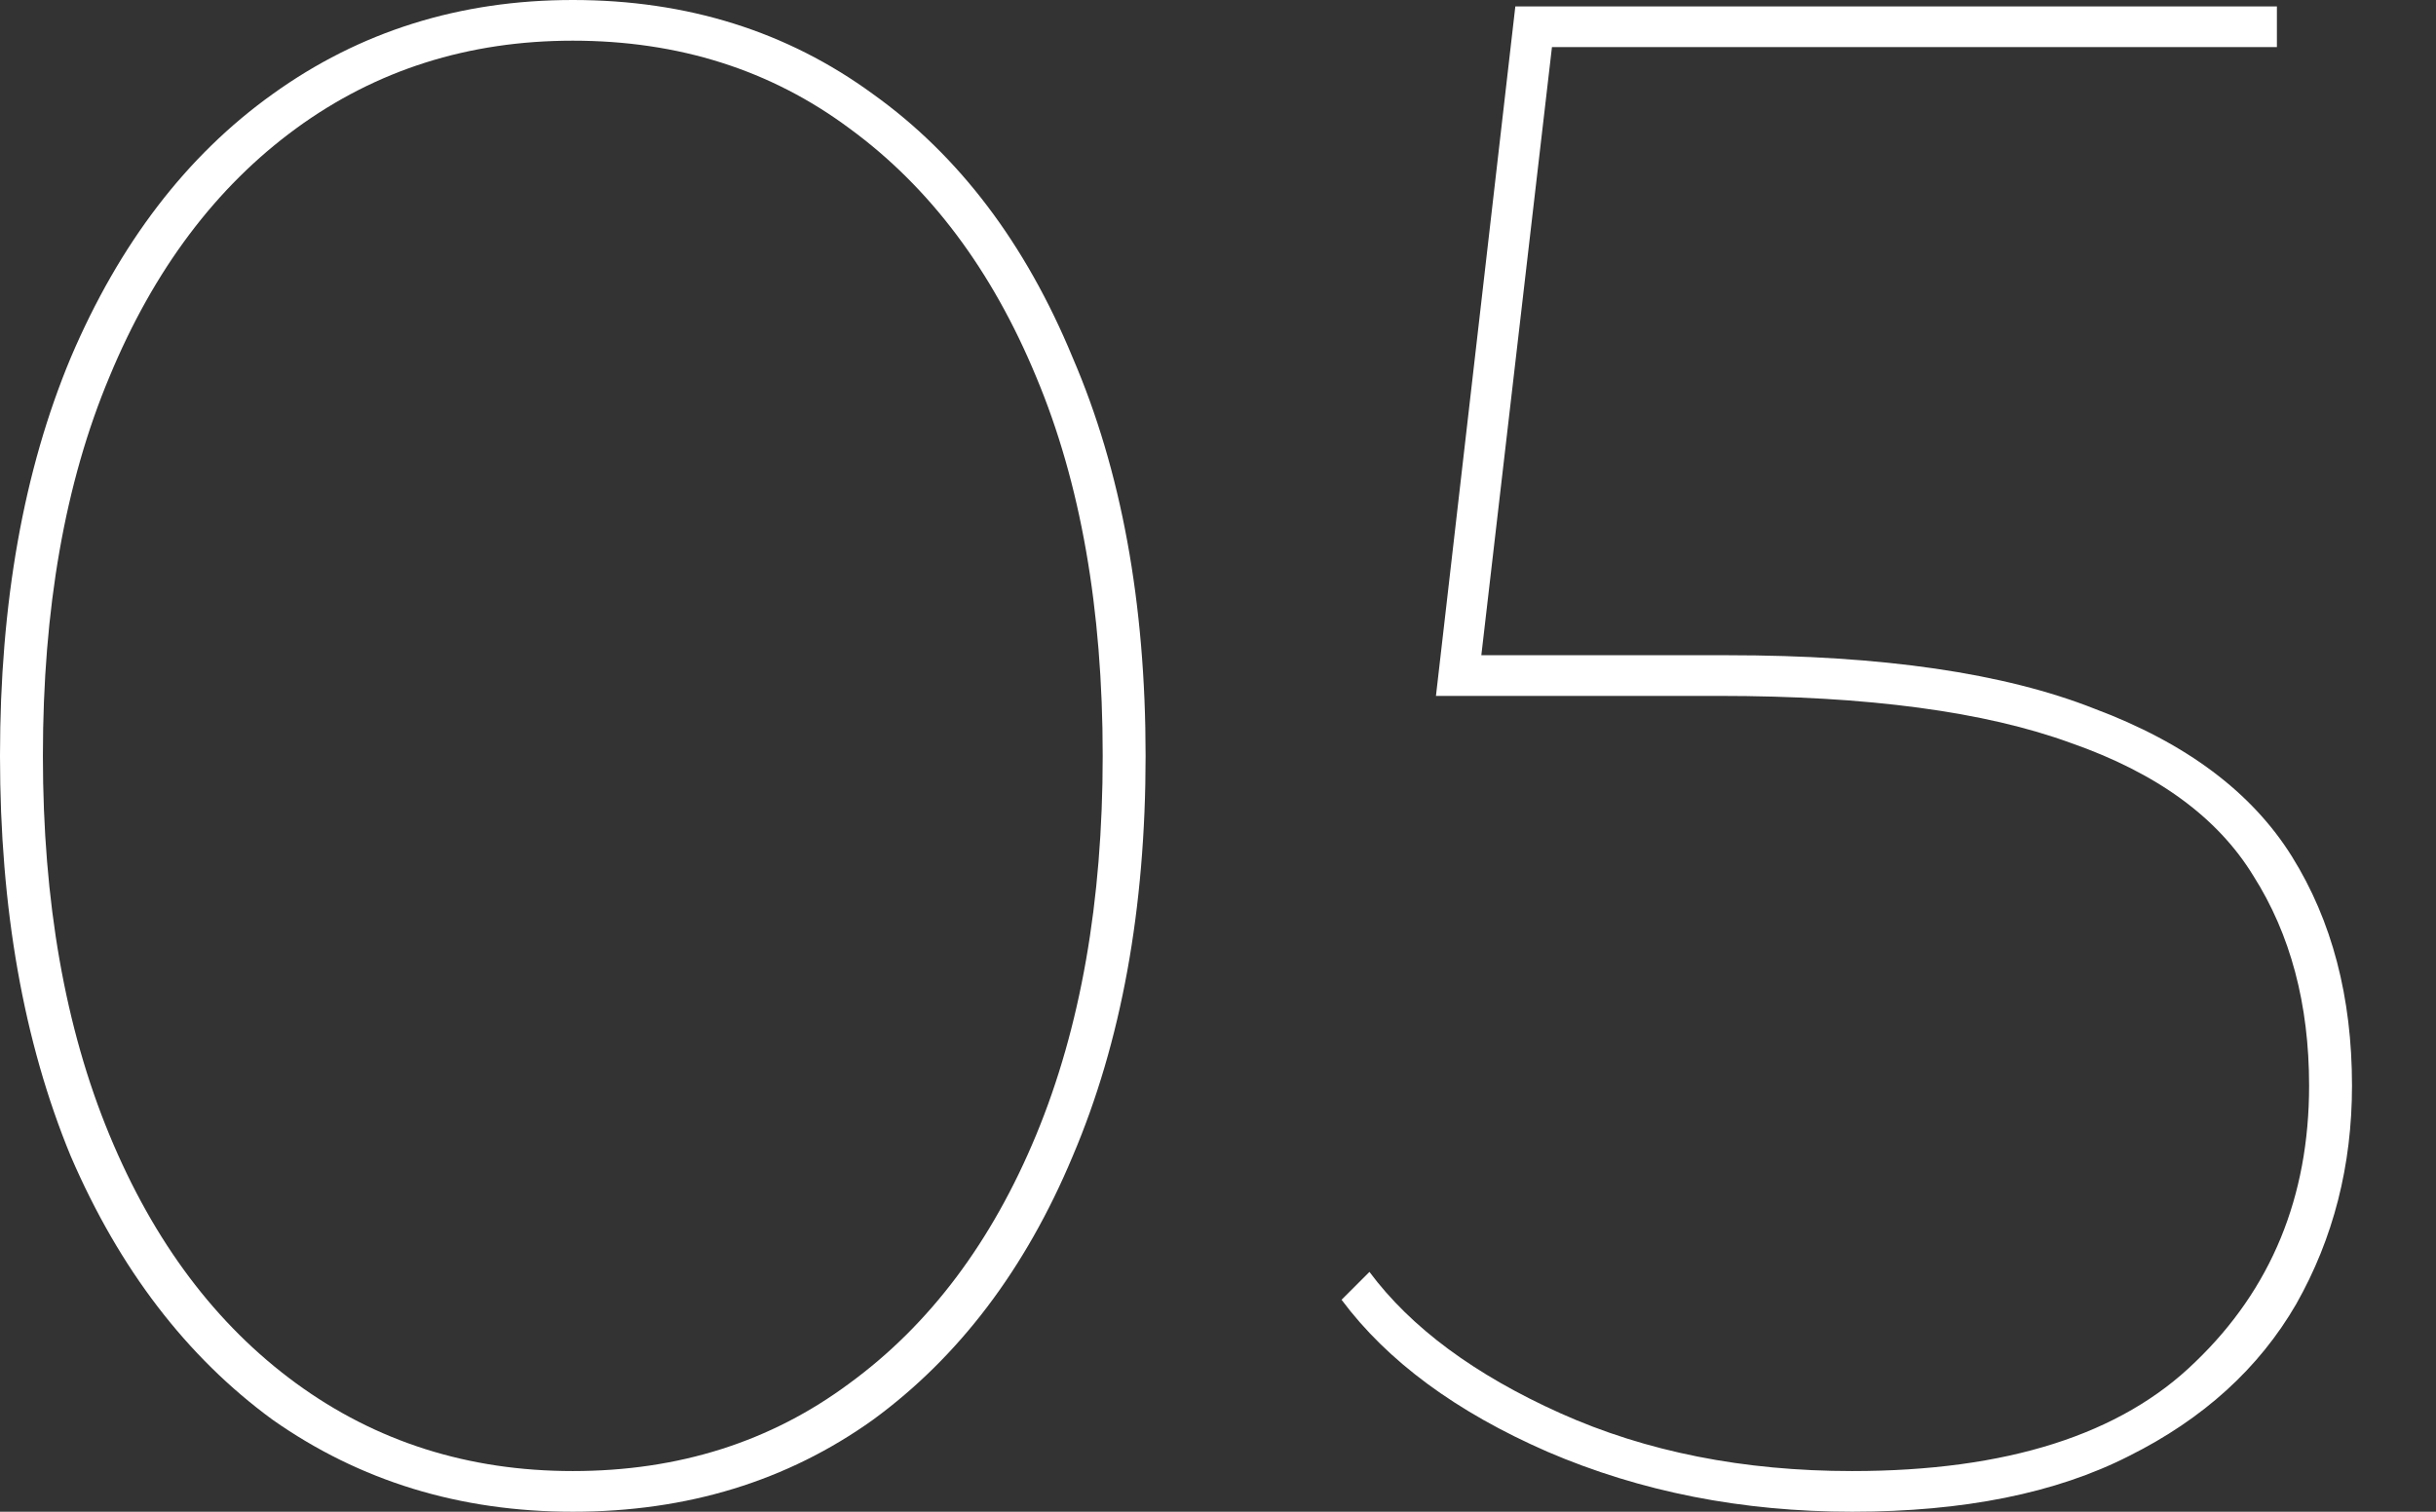 <svg width="87" height="54" viewBox="0 0 87 54" fill="none" xmlns="http://www.w3.org/2000/svg">
<rect x="0" y="0" width="87" height="54" fill="#333333" stroke="none"/>
<path d="M20.457 54C16.422 54 12.846 52.904 9.731 50.711C6.666 48.467 4.265 45.331 2.528 41.303C0.843 37.224 0 32.456 0 27C0 21.544 0.843 16.802 2.528 12.773C4.265 8.694 6.666 5.558 9.731 3.365C12.846 1.122 16.422 0 20.457 0C24.543 0 28.119 1.122 31.184 3.365C34.248 5.558 36.624 8.694 38.309 12.773C40.046 16.802 40.914 21.544 40.914 27C40.914 32.456 40.046 37.224 38.309 41.303C36.624 45.331 34.248 48.467 31.184 50.711C28.119 52.904 24.543 54 20.457 54ZM20.457 52.547C24.237 52.547 27.532 51.501 30.341 49.411C33.201 47.32 35.423 44.363 37.007 40.538C38.59 36.714 39.382 32.201 39.382 27C39.382 21.748 38.59 17.235 37.007 13.462C35.423 9.637 33.201 6.68 30.341 4.589C27.532 2.499 24.237 1.453 20.457 1.453C16.728 1.453 13.434 2.499 10.573 4.589C7.713 6.68 5.491 9.637 3.908 13.462C2.324 17.235 1.532 21.748 1.532 27C1.532 32.201 2.324 36.714 3.908 40.538C5.491 44.363 7.713 47.32 10.573 49.411C13.434 51.501 16.728 52.547 20.457 52.547Z" fill="white"/>
<path d="M66.148 54C62.215 54 58.588 53.286 55.268 51.858C51.999 50.431 49.547 48.62 47.913 46.428L48.909 45.433C50.39 47.422 52.663 49.105 55.728 50.482C58.793 51.858 62.266 52.547 66.148 52.547C71.665 52.547 75.751 51.246 78.407 48.646C81.114 46.045 82.468 42.756 82.468 38.779C82.468 35.873 81.804 33.374 80.476 31.283C79.199 29.193 77.028 27.612 73.963 26.541C70.898 25.419 66.71 24.858 61.398 24.858H51.284L54.119 0.229H81.318V1.683H54.962L55.498 1.071L52.816 24.17L52.357 23.405H61.704C67.221 23.405 71.588 24.043 74.806 25.317C78.075 26.541 80.424 28.3 81.855 30.595C83.285 32.889 84 35.618 84 38.779C84 41.635 83.336 44.235 82.008 46.581C80.68 48.875 78.688 50.686 76.032 52.011C73.427 53.337 70.132 54 66.148 54Z" fill="white"/>
</svg>
